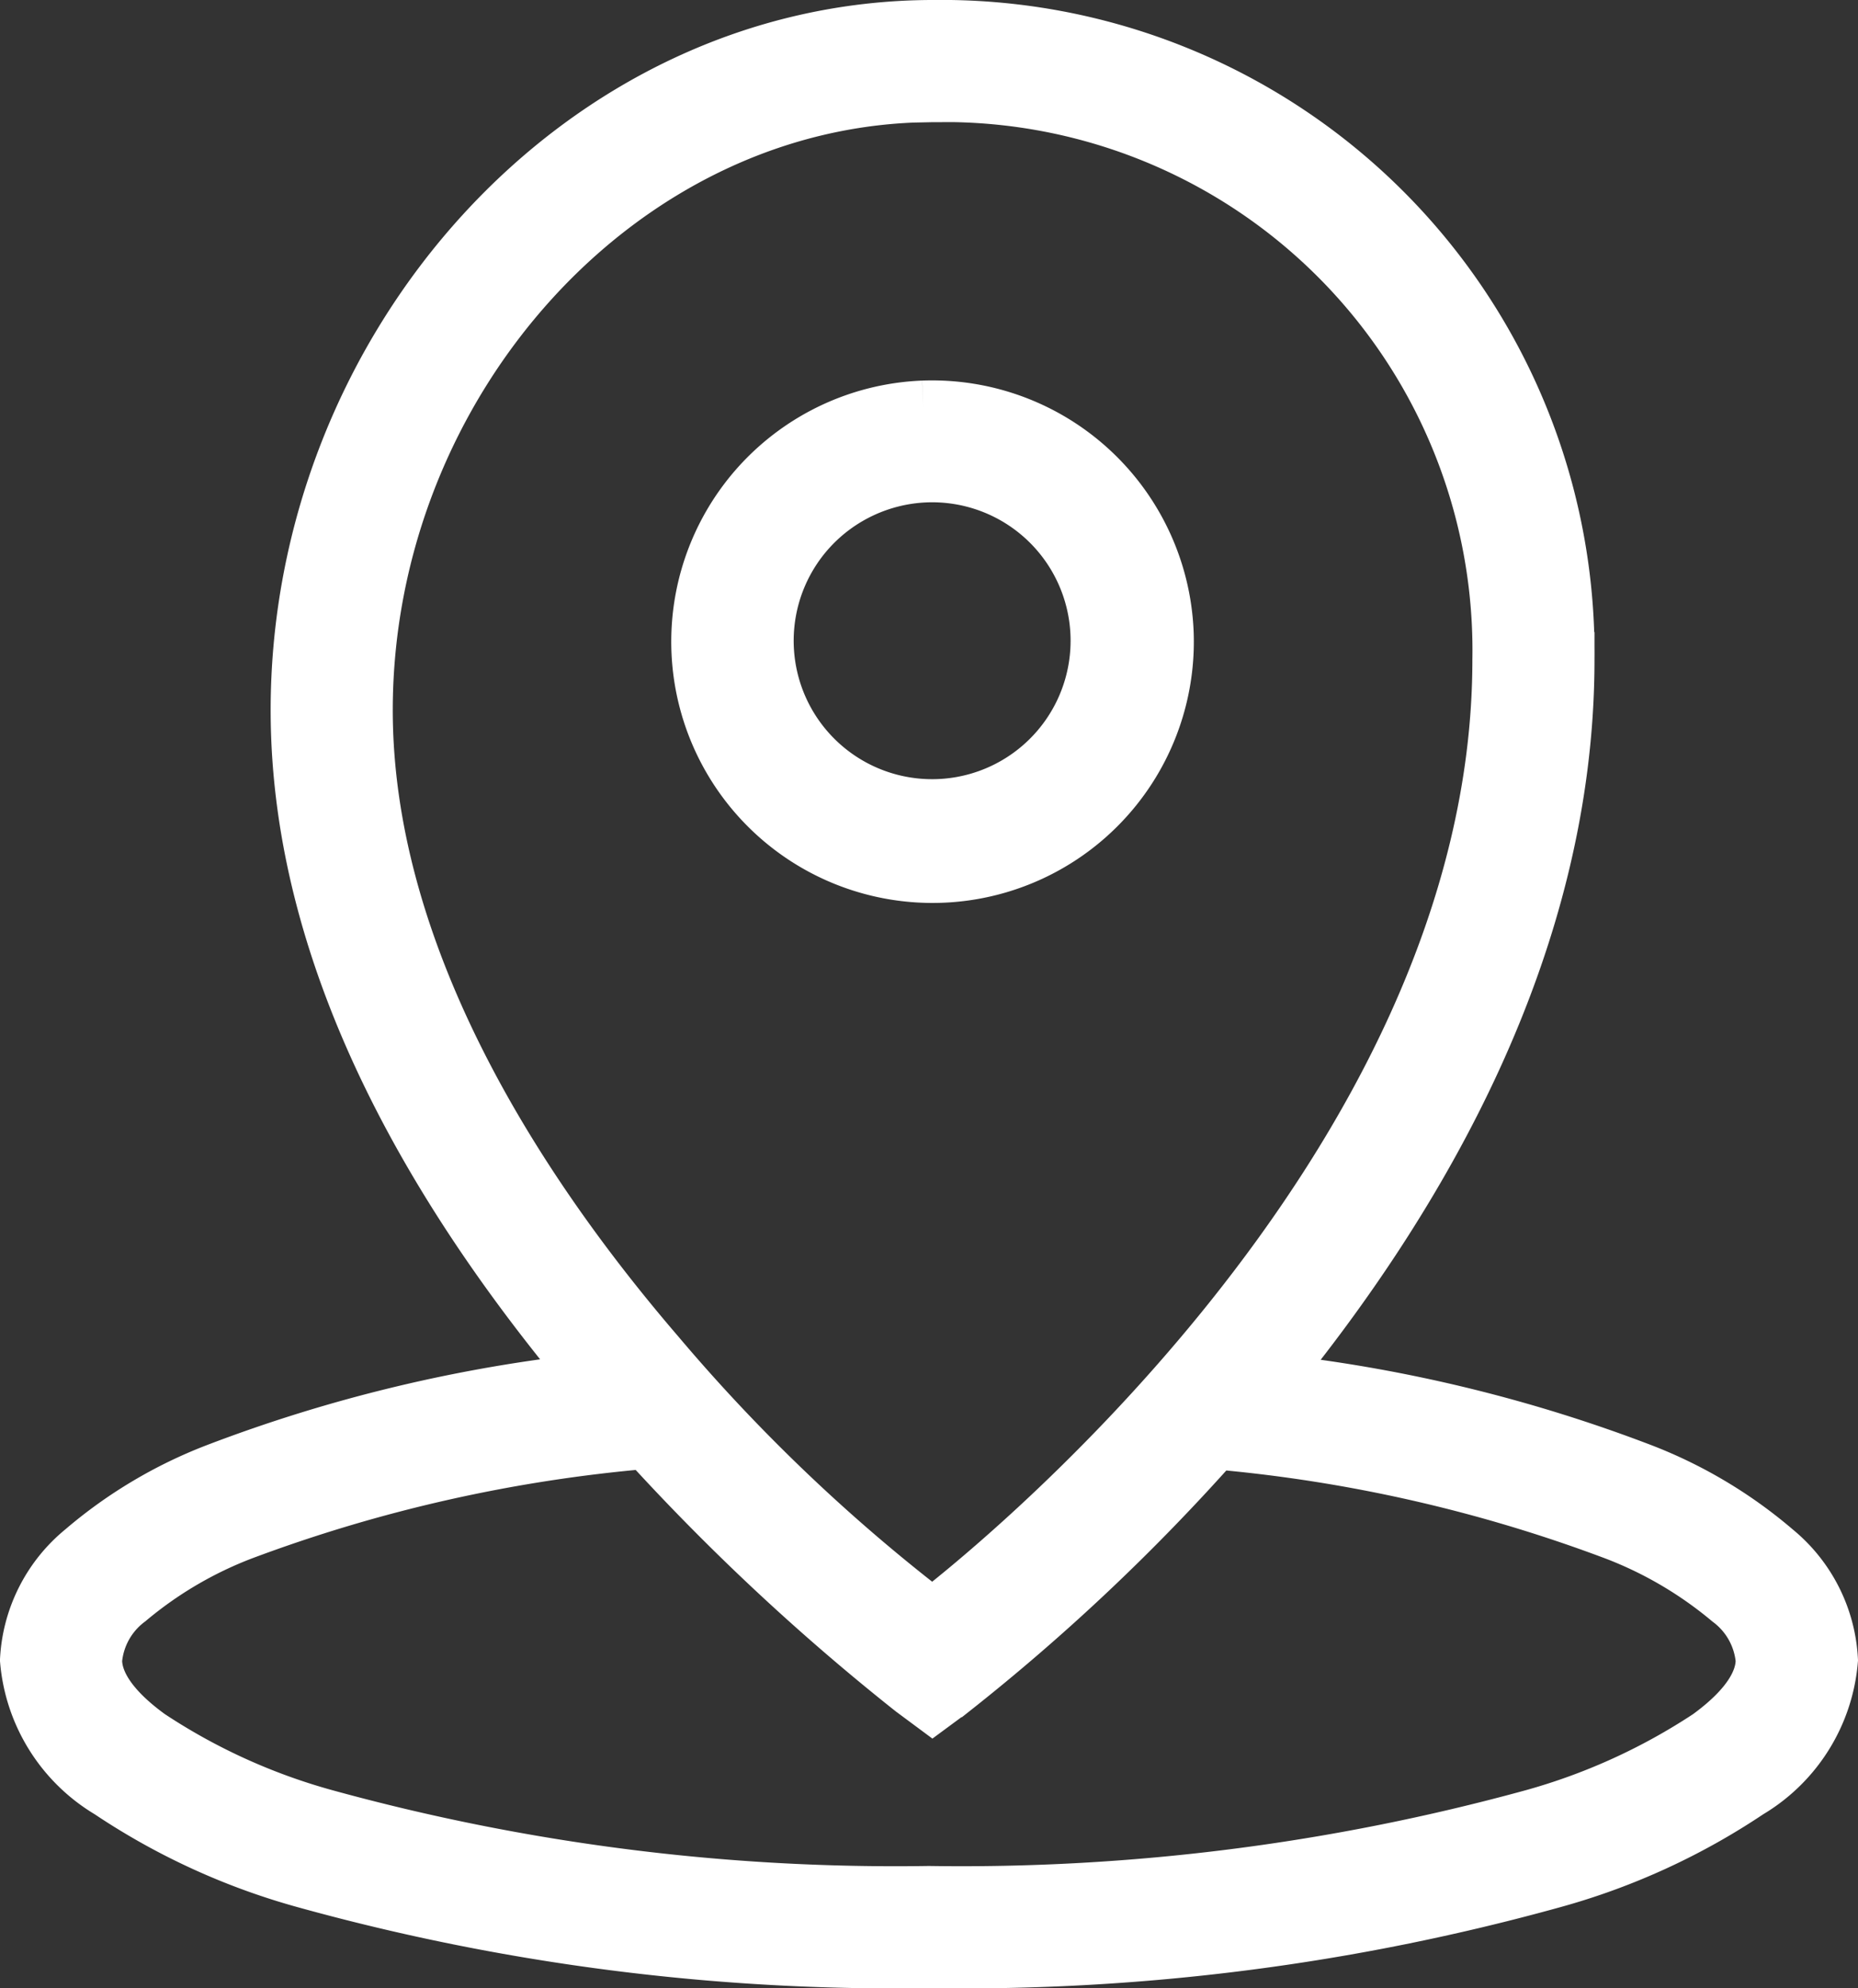 <svg xmlns="http://www.w3.org/2000/svg" width="33.549" height="35.899" viewBox="0 0 33.549 35.899">
  <rect x="0" y="0" width="33.549" height="35.899" fill="#333333" stroke="none"/>
  <path id="icon-map" d="M17.839,1C11.477,1.01,6.387,6.782,6.387,13.323c0,4.67,2.652,8.926,5.328,12.108a27.047,27.047,0,0,0-6.8,1.63A8.265,8.265,0,0,0,2.5,28.5a2.734,2.734,0,0,0-1,1.975,3.047,3.047,0,0,0,1.478,2.363,12.14,12.14,0,0,0,3.537,1.62A39.841,39.841,0,0,0,17.774,35.9a39.841,39.841,0,0,0,11.259-1.442,12.14,12.14,0,0,0,3.537-1.62,3.04,3.04,0,0,0,1.478-2.363,2.732,2.732,0,0,0-.993-1.97,8.289,8.289,0,0,0-2.406-1.439A26.886,26.886,0,0,0,23.9,25.44c2.72-3.322,5.391-7.877,5.391-13.027A11.293,11.293,0,0,0,17.839,1Zm0,1.206A10.037,10.037,0,0,1,28.086,12.414c0,9.311-9.593,16.776-10.252,17.282a31.96,31.96,0,0,1-4.962-4.733c-2.667-3.1-5.28-7.3-5.28-11.64C7.593,7.408,12.212,2.215,17.839,2.206Zm-.169,5.666a4.218,4.218,0,1,0,4.383,4.043,4.227,4.227,0,0,0-4.383-4.043Zm.048,1.2a3,3,0,1,1-2.094.966,3.009,3.009,0,0,1,2.094-.966ZM12.68,26.523a40.668,40.668,0,0,0,4.8,4.484l.357.265.359-.265a37.062,37.062,0,0,0,4.742-4.475,27.227,27.227,0,0,1,7.24,1.647,7.242,7.242,0,0,1,2.054,1.21,1.526,1.526,0,0,1,.608,1.085c0,.4-.275.873-.984,1.389a11.2,11.2,0,0,1-3.18,1.447,38.98,38.98,0,0,1-10.905,1.384A38.793,38.793,0,0,1,6.869,33.308a11.072,11.072,0,0,1-3.18-1.447c-.709-.514-.984-.986-.984-1.386a1.526,1.526,0,0,1,.608-1.09,7.183,7.183,0,0,1,2.061-1.213A27.511,27.511,0,0,1,12.68,26.523Z" transform="translate(-1 -0.5)" fill="#fff" stroke="#fff" stroke-width="1"/>
</svg>
